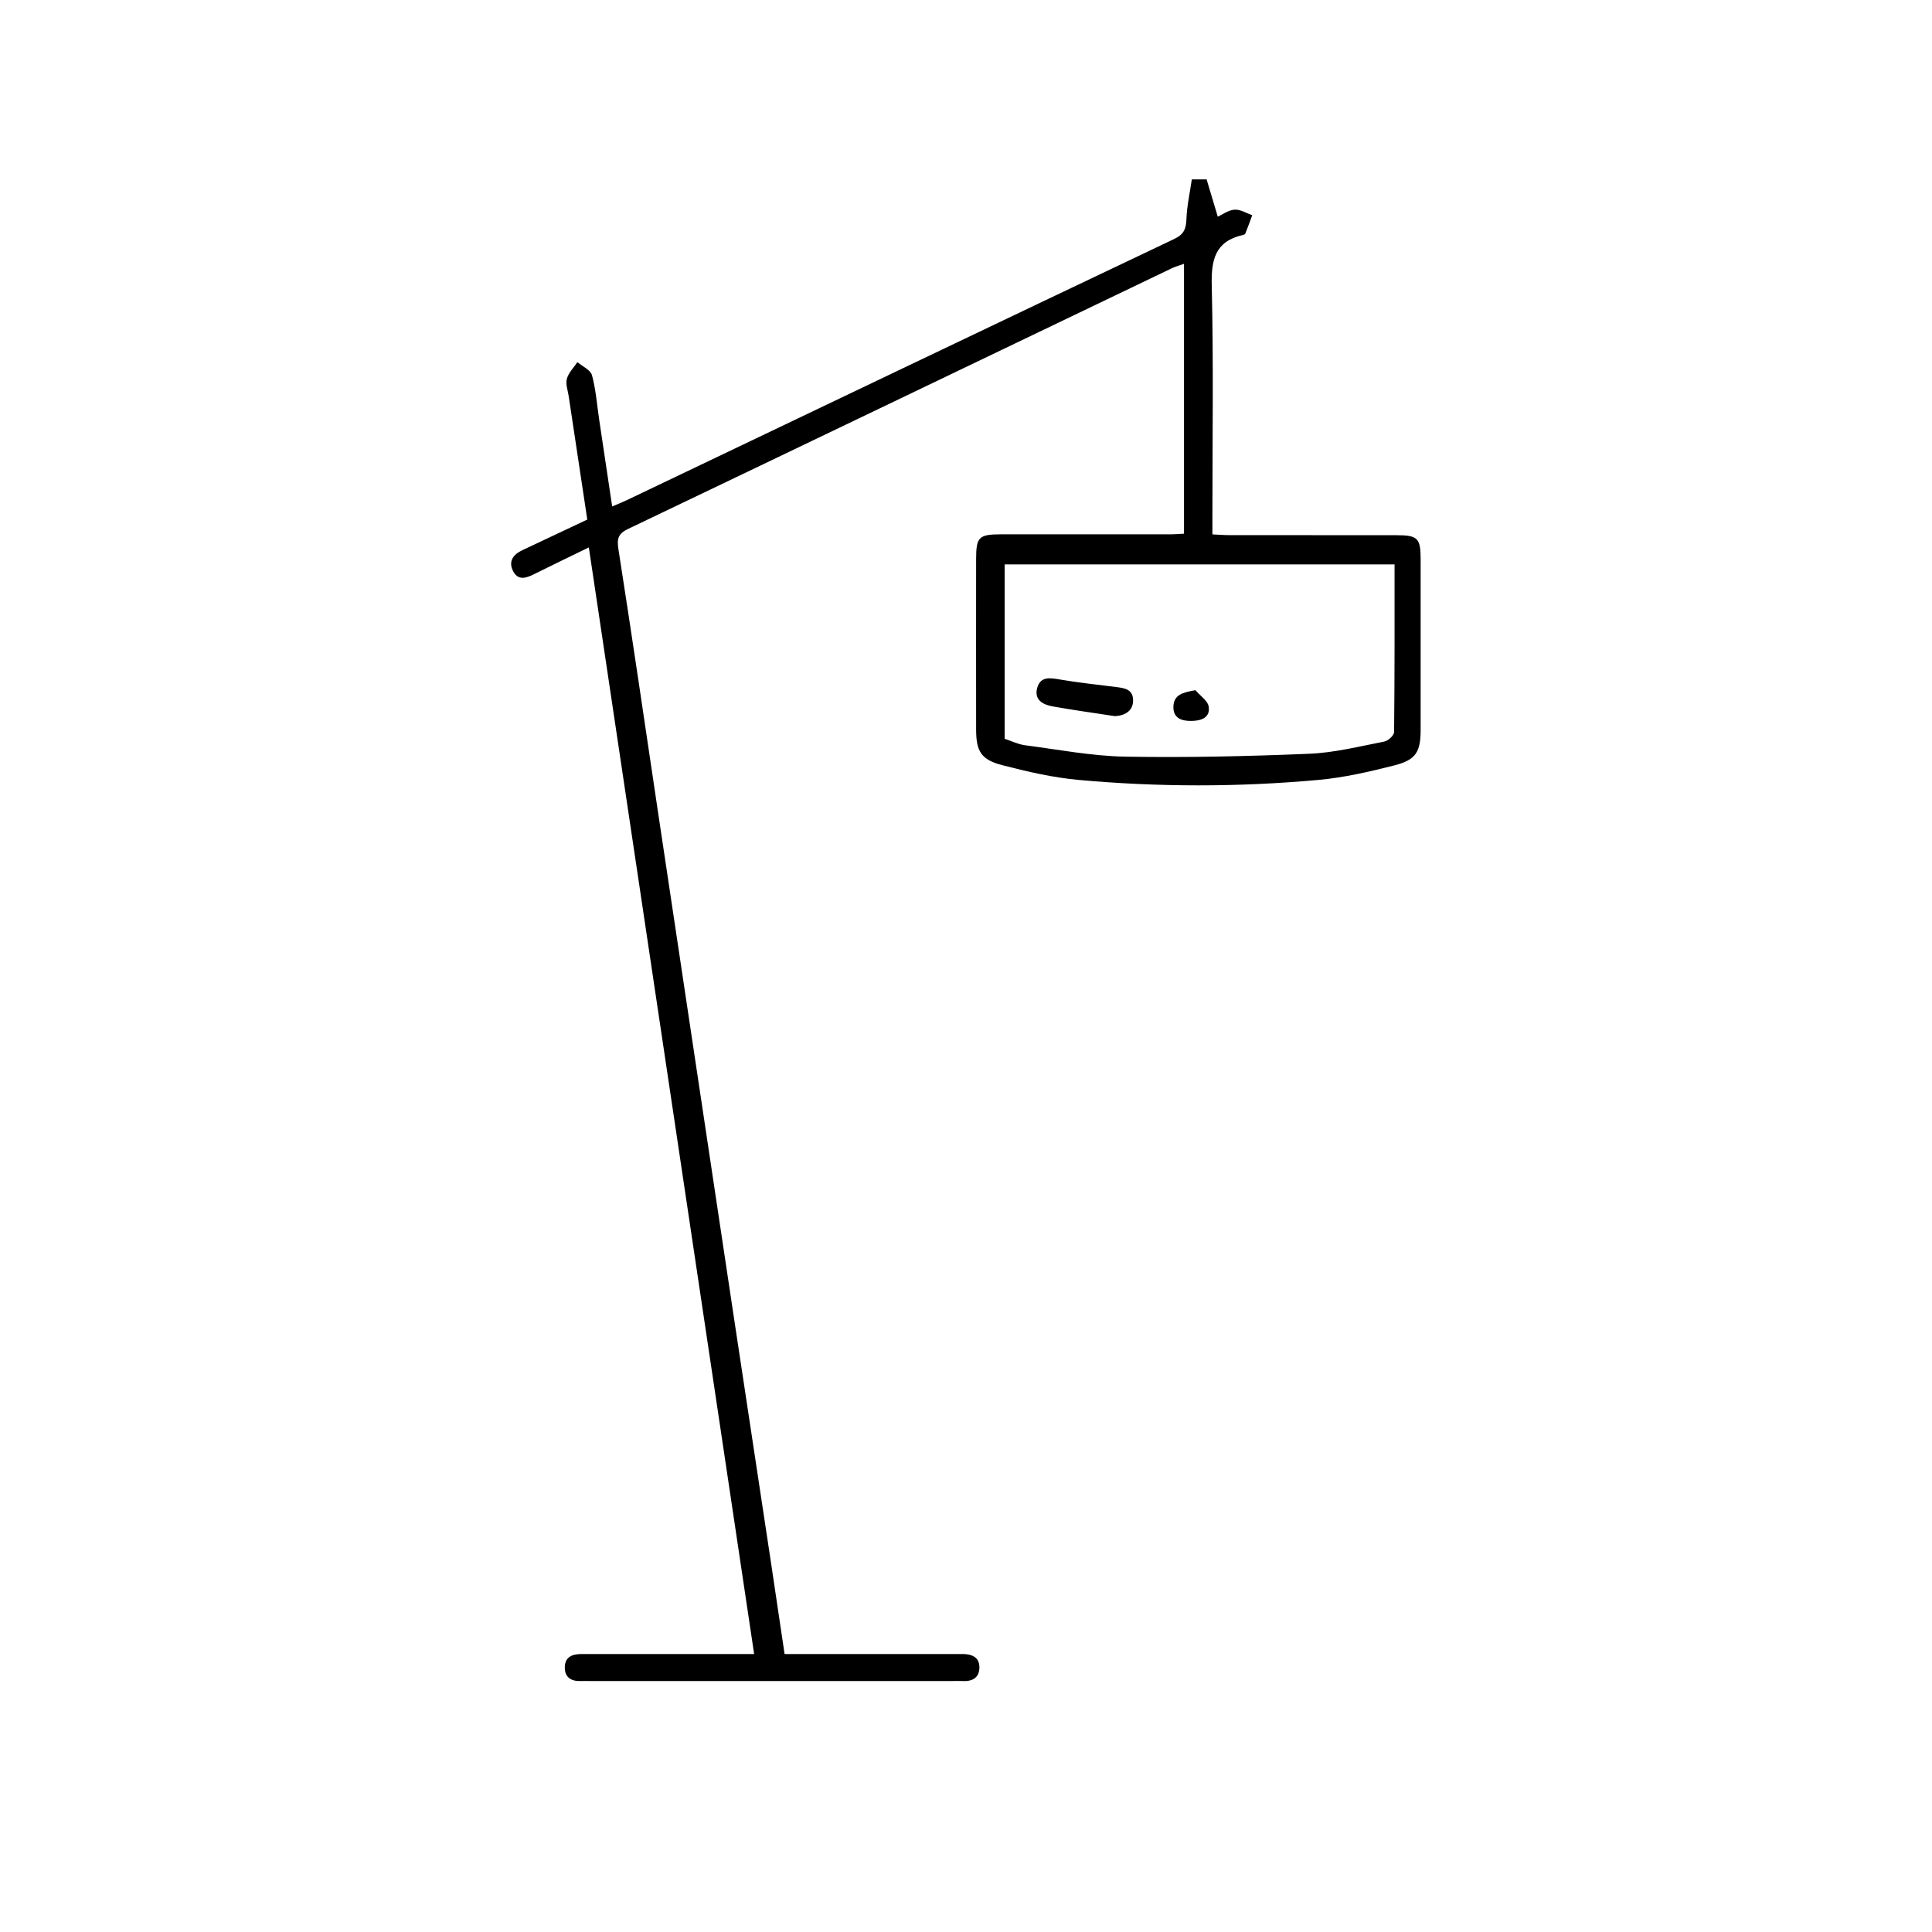 <svg width="50" height="50" viewBox="0 0 50 50" fill="none" xmlns="http://www.w3.org/2000/svg">
<path d="M31.227 4.643C31.322 4.958 31.416 5.272 31.516 5.608C31.633 5.555 31.788 5.438 31.949 5.426C32.097 5.415 32.255 5.517 32.408 5.569C32.349 5.729 32.292 5.889 32.228 6.047C32.222 6.065 32.187 6.077 32.163 6.082C31.446 6.247 31.343 6.723 31.36 7.394C31.407 9.392 31.377 11.391 31.377 13.389C31.377 13.526 31.377 13.662 31.377 13.83C31.54 13.838 31.674 13.849 31.808 13.849C33.25 13.851 34.693 13.849 36.134 13.851C36.694 13.851 36.766 13.925 36.766 14.481C36.766 15.948 36.766 17.416 36.766 18.883C36.766 19.457 36.648 19.666 36.087 19.808C35.442 19.972 34.784 20.124 34.123 20.184C32.054 20.372 29.98 20.372 27.911 20.184C27.25 20.124 26.593 19.971 25.947 19.805C25.388 19.662 25.262 19.444 25.262 18.874C25.261 17.407 25.26 15.939 25.262 14.473C25.262 13.893 25.331 13.829 25.919 13.828C27.387 13.828 28.854 13.828 30.321 13.828C30.42 13.828 30.519 13.818 30.642 13.812V6.827C30.518 6.872 30.415 6.9 30.32 6.946C25.633 9.193 20.948 11.445 16.258 13.687C16.003 13.808 15.961 13.935 16.004 14.209C16.359 16.477 16.691 18.75 17.03 21.022C17.342 23.106 17.655 25.189 17.968 27.273C18.312 29.569 18.657 31.865 19.003 34.161C19.322 36.269 19.642 38.377 19.96 40.486C20.075 41.247 20.187 42.008 20.305 42.806C20.597 42.806 20.872 42.806 21.148 42.806C22.4 42.806 23.652 42.807 24.904 42.806C25.15 42.806 25.348 42.883 25.347 43.155C25.345 43.421 25.162 43.521 24.907 43.505C24.819 43.5 24.731 43.505 24.642 43.505C22.719 43.505 20.797 43.505 18.873 43.505C17.672 43.505 16.47 43.505 15.268 43.505C15.193 43.505 15.117 43.502 15.041 43.505C14.784 43.517 14.611 43.412 14.617 43.142C14.622 42.888 14.803 42.807 15.033 42.807C16.108 42.807 17.183 42.807 18.259 42.806C18.661 42.806 19.062 42.806 19.517 42.806C18.09 33.248 16.668 23.735 15.239 14.167C14.727 14.417 14.264 14.638 13.806 14.867C13.606 14.967 13.407 15.023 13.283 14.788C13.148 14.534 13.276 14.354 13.515 14.241C14.072 13.977 14.63 13.714 15.199 13.446C15.036 12.367 14.876 11.308 14.717 10.249C14.694 10.099 14.633 9.936 14.671 9.802C14.715 9.645 14.848 9.514 14.943 9.372C15.074 9.483 15.284 9.574 15.321 9.712C15.422 10.087 15.45 10.482 15.508 10.868C15.617 11.601 15.727 12.333 15.843 13.107C15.988 13.045 16.102 13.001 16.213 12.948C20.938 10.692 25.661 8.431 30.39 6.184C30.644 6.063 30.695 5.919 30.705 5.667C30.718 5.324 30.795 4.984 30.844 4.643C30.971 4.643 31.098 4.643 31.223 4.643H31.227ZM36.091 14.607H26V19.119C26.174 19.177 26.348 19.263 26.528 19.287C27.391 19.399 28.254 19.566 29.119 19.582C30.708 19.61 32.3 19.573 33.888 19.507C34.538 19.48 35.182 19.316 35.824 19.192C35.925 19.172 36.078 19.032 36.079 18.948C36.095 17.509 36.091 16.071 36.091 14.607V14.607Z" fill="black"/>
<path d="M28.848 18.533C28.313 18.451 27.777 18.377 27.244 18.282C26.992 18.237 26.757 18.114 26.843 17.803C26.928 17.497 27.177 17.542 27.433 17.586C27.916 17.669 28.404 17.718 28.891 17.781C29.113 17.809 29.332 17.842 29.324 18.141C29.318 18.382 29.137 18.521 28.848 18.533Z" fill="black"/>
<path d="M30.937 17.862C31.058 18.004 31.261 18.136 31.282 18.292C31.323 18.586 31.067 18.657 30.823 18.658C30.573 18.66 30.353 18.581 30.368 18.278C30.383 17.982 30.602 17.92 30.937 17.862Z" fill="black"/>
</svg>
